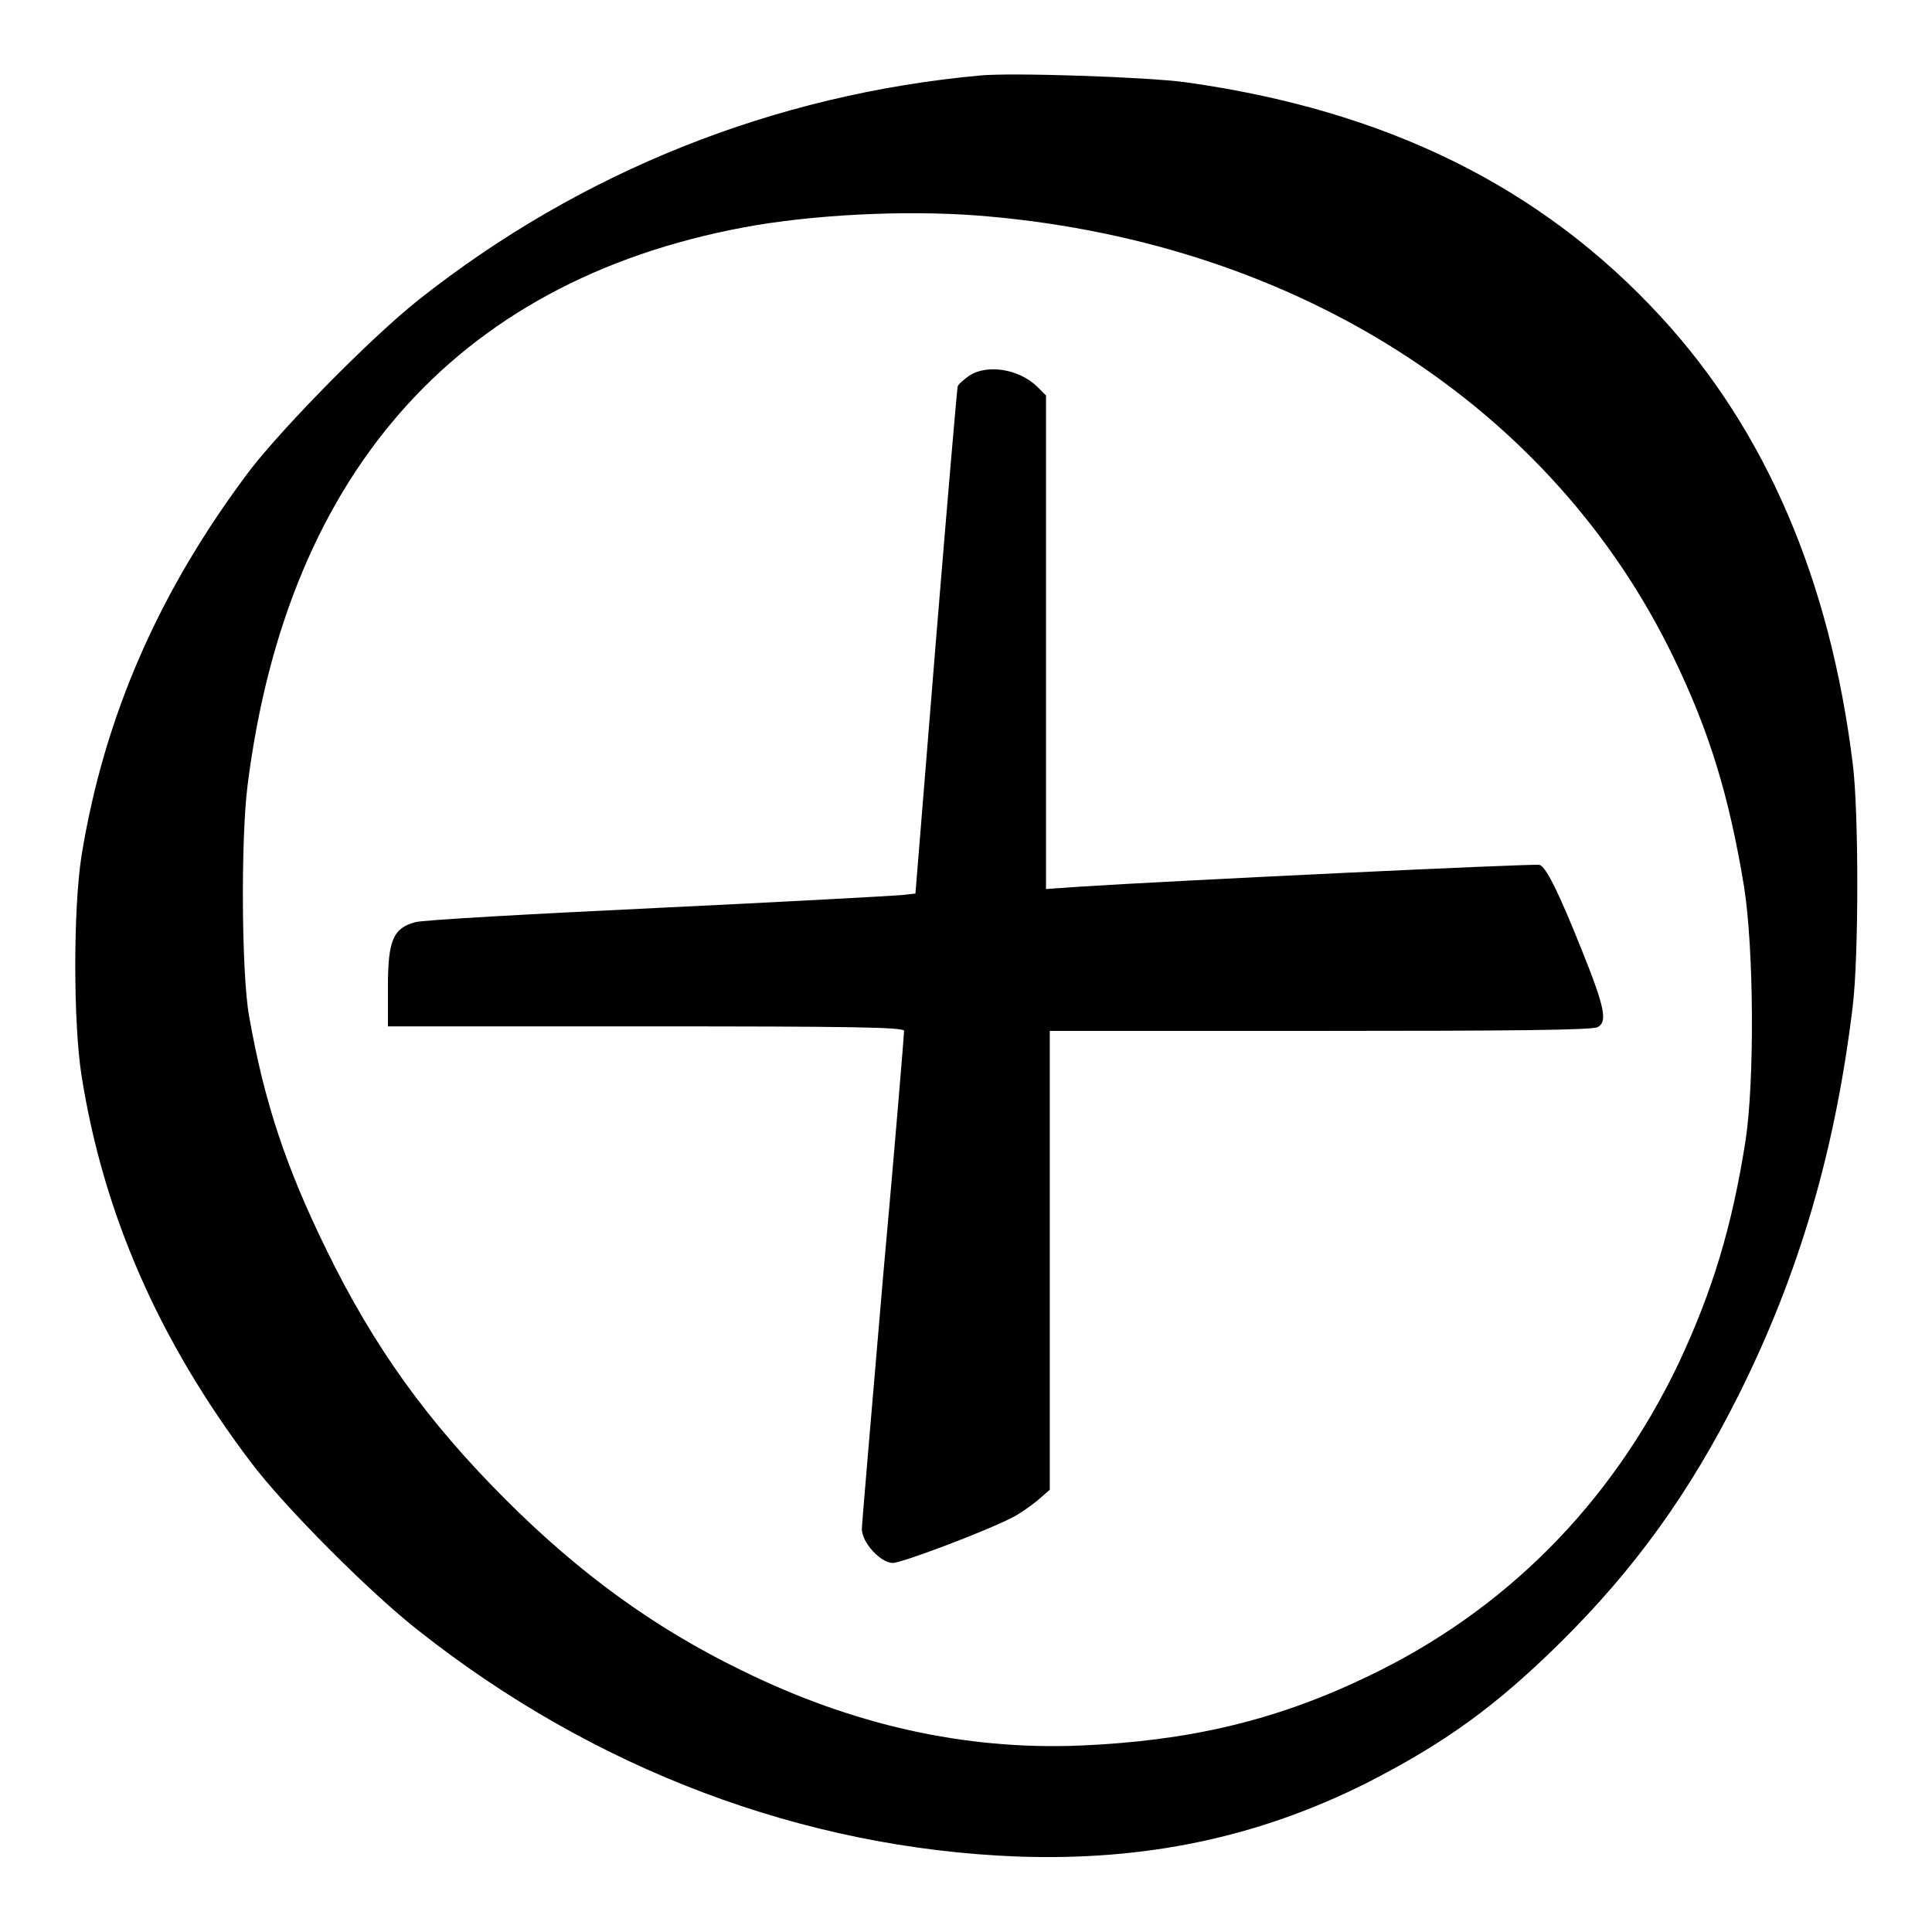 <?xml version="1.0" encoding="utf-8"?>
<!-- Svg Vector Icons : http://www.onlinewebfonts.com/icon -->
<!DOCTYPE svg PUBLIC "-//W3C//DTD SVG 1.1//EN" "http://www.w3.org/Graphics/SVG/1.1/DTD/svg11.dtd">
<svg version="1.1" xmlns="http://www.w3.org/2000/svg" xmlns:xlink="http://www.w3.org/1999/xlink" x="0px" y="0px" viewBox="0 0 256 256" enable-background="new 0 0 256 256" xml:space="preserve">
<g><g><g><path fill="#000000" d="M129.9,10C102.6,12.5,77,22.7,55.5,39.7c-6.3,5-17.7,16.6-22.3,22.5c-12.1,16-19.4,32.7-22.4,51.2c-1.1,7-1.1,22.1,0,29.1c2.9,18.4,10.3,35.2,22.4,51.2c4.5,6,16,17.5,22.3,22.4c23.3,18.4,50.9,28.8,79.3,29.9c16.9,0.6,31.8-2.5,46.2-9.7c10.4-5.3,17.2-10.2,25.8-18.7c9.8-9.7,17.1-19.8,23.6-32.8c8-16,12.8-32.4,15.1-51.5c0.8-6.6,0.8-25.8,0-32.1c-3-24.3-11.5-44.1-25.4-59.2c-15.9-17.3-36.5-27.4-63-31.1C152,10.2,134.1,9.6,129.9,10z M131.2,28.7c41,3.7,74.5,25.3,90.5,58.3c4.8,9.9,7.4,18.4,9.4,30.5c1.3,8.3,1.4,25.6,0.2,33.6c-1.8,11.5-4.4,20-8.9,29.6c-8.9,18.6-23,32.8-41.3,41.5c-12.1,5.8-23.6,8.5-38.1,9.1c-15.1,0.6-30-2.7-44.8-10c-11.5-5.6-21.4-12.8-31.2-22.6c-10.3-10.3-17.4-20.1-23.7-33C37.9,154.7,35,146,33,134.6c-1-5.6-1.1-23.4-0.2-30.5c5.3-42.1,28.6-67.7,67.6-74.3C109.7,28.3,121.6,27.8,131.2,28.7z"/><path fill="#000000" d="M128.4,49.8c-0.7,0.5-1.4,1.1-1.5,1.4c-0.1,0.4-1.4,15.6-2.9,33.9l-2.7,33.3l-1.8,0.2c-1,0.1-15.6,0.9-32.3,1.7s-31.3,1.6-32.2,1.9c-2.9,0.8-3.6,2.4-3.6,8.6v5.2h34.2c27,0,34.2,0.1,34.2,0.6c0,0.3-1.2,15.1-2.8,32.7c-1.5,17.6-2.8,32.7-2.8,33.3c0,1.8,2.5,4.5,4.1,4.5c1.2,0,12.3-4.2,15.8-6c1-0.5,2.4-1.5,3.4-2.3l1.6-1.4v-30.4v-30.4h35.8c25.1,0,36.1-0.1,36.8-0.5c1.3-0.7,1-2.5-2.1-10.2c-3-7.5-4.7-11-5.6-11.3c-0.6-0.2-48.8,2.1-61.1,2.9l-4.3,0.3V84.9V52.4l-1.2-1.2C135,48.9,130.8,48.2,128.4,49.8z"/></g></g></g>
</svg>